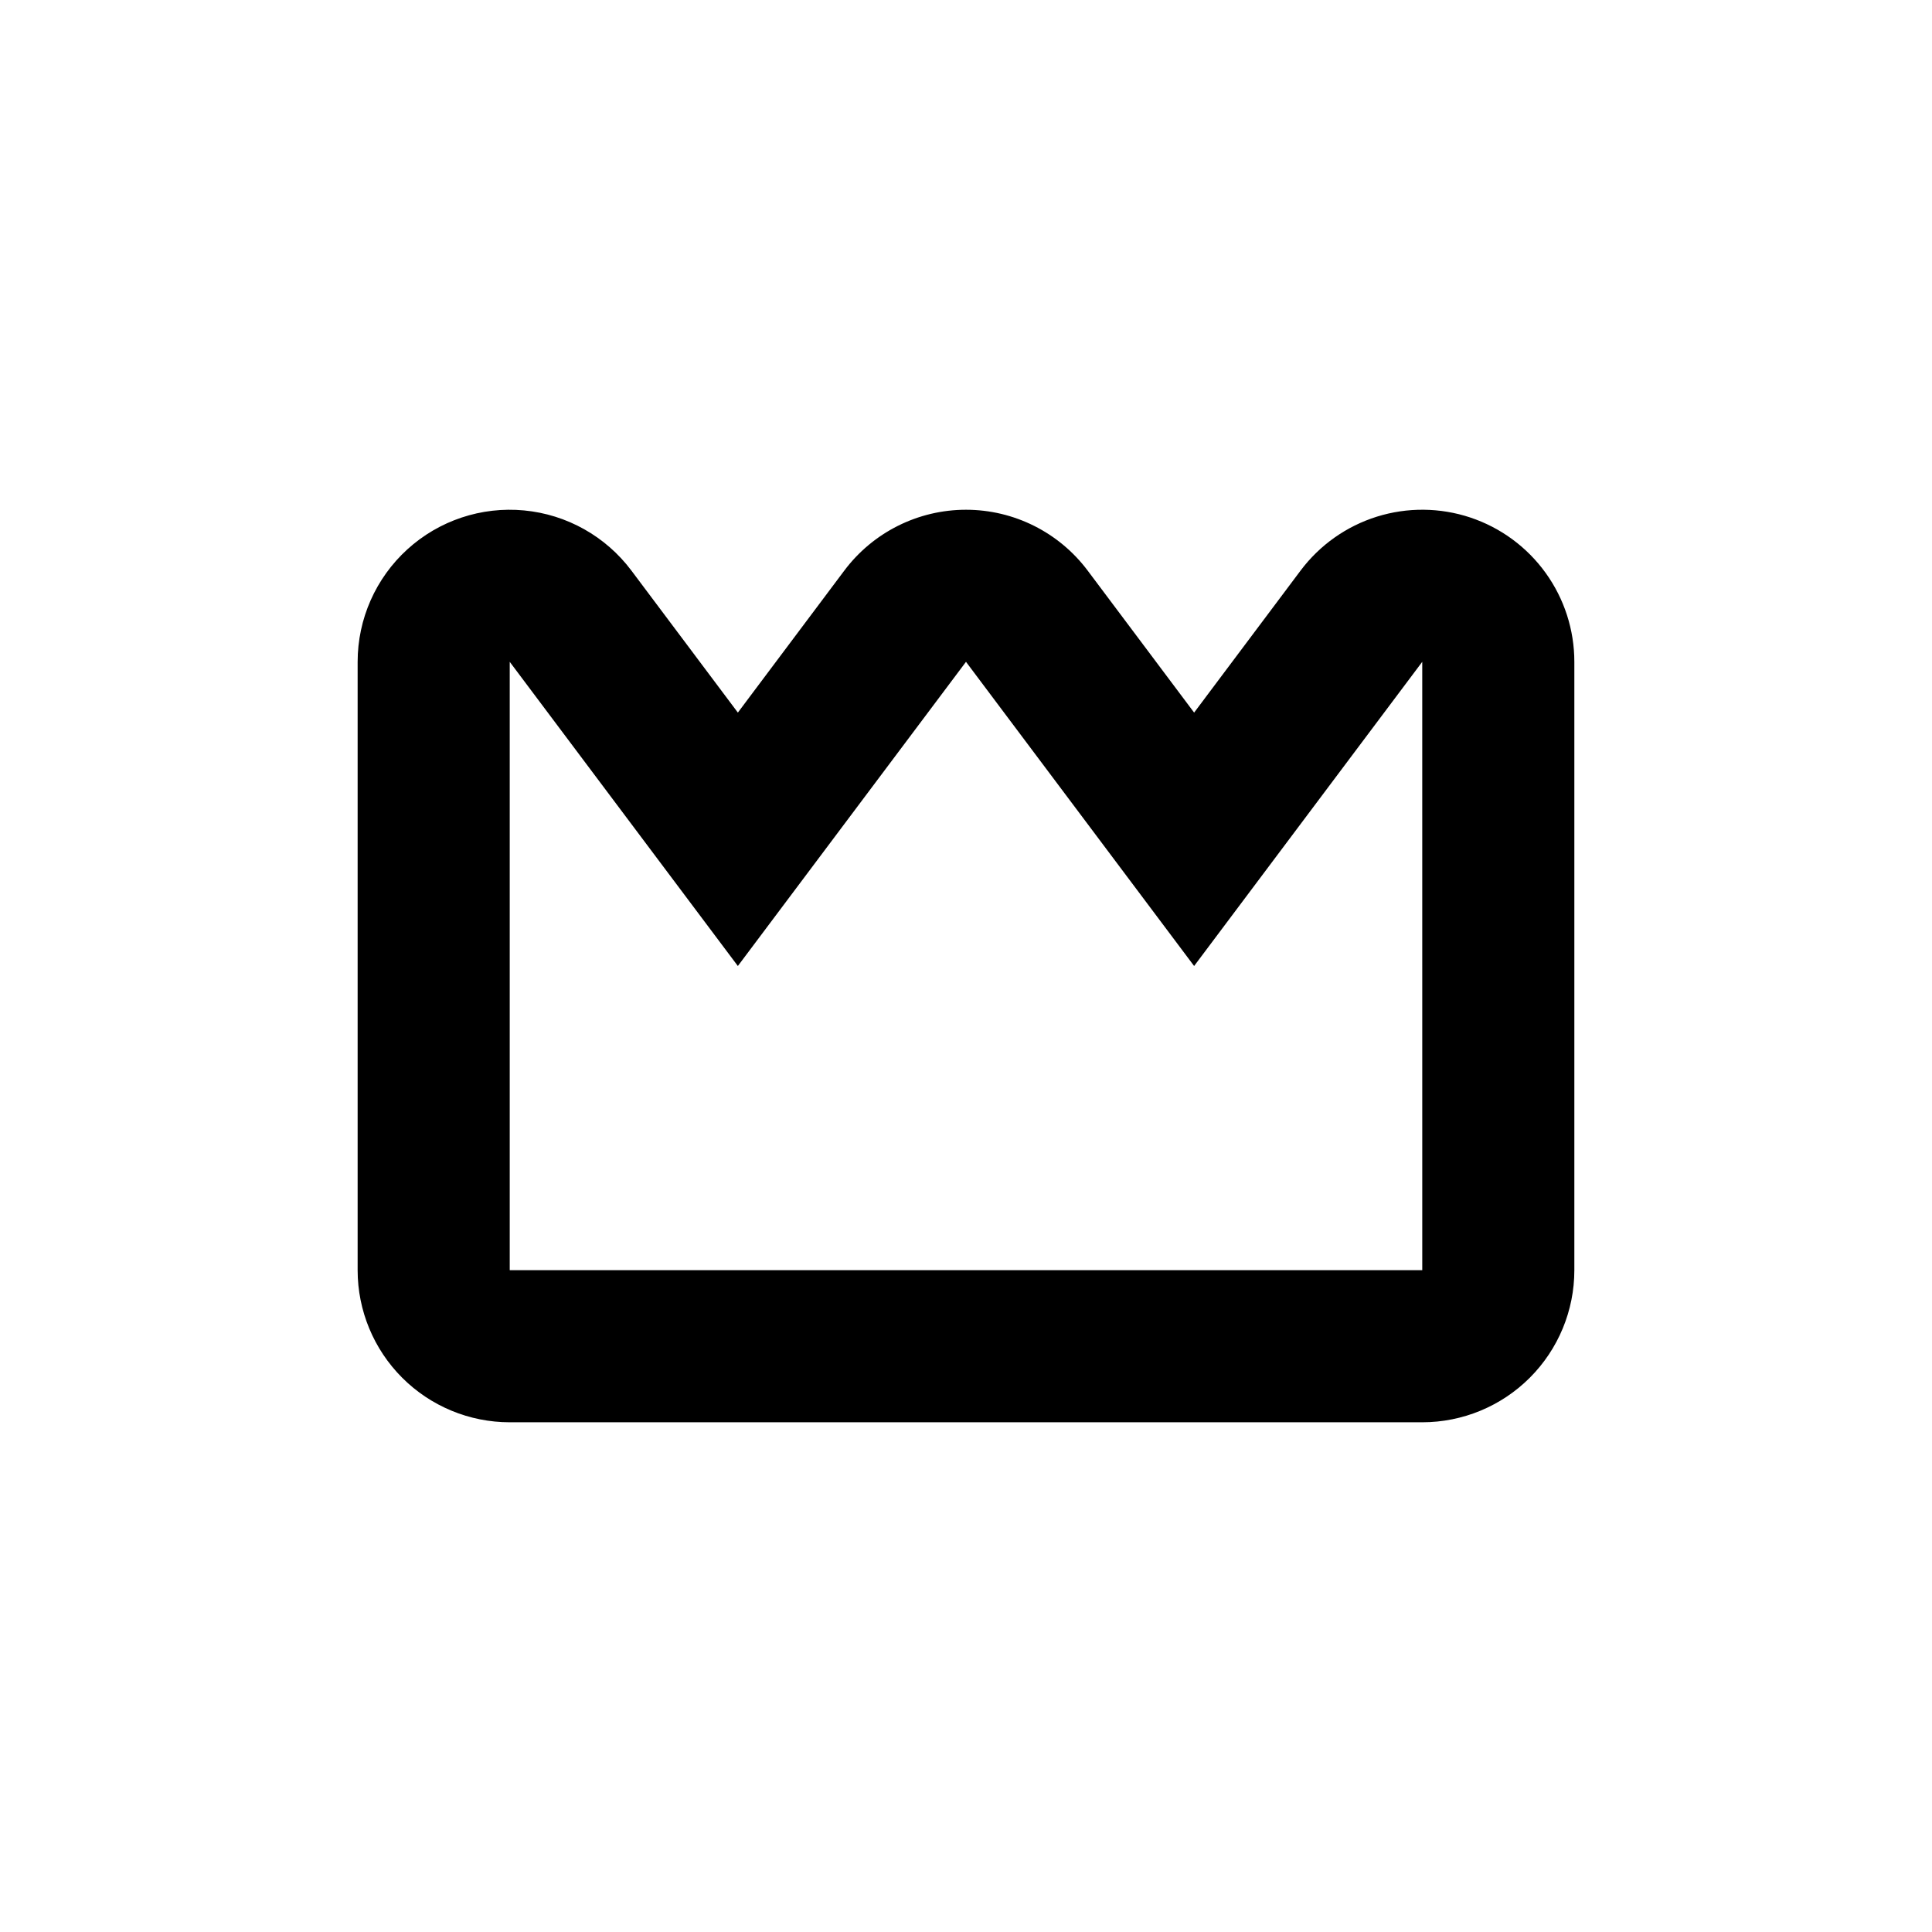 <?xml version="1.0" encoding="UTF-8"?>
<!-- Uploaded to: ICON Repo, www.svgrepo.com, Generator: ICON Repo Mixer Tools -->
<svg fill="#000000" width="800px" height="800px" version="1.1" viewBox="144 144 512 512" xmlns="http://www.w3.org/2000/svg">
 <path d="m533.66 281.15c-8.027-2.672-16.691-2.754-24.766-0.234-8.074 2.523-15.148 7.523-20.227 14.293l-28.211 37.633-28.215-37.633c-7.613-10.148-19.559-16.121-32.242-16.121-12.688 0-24.633 5.973-32.246 16.121l-28.211 37.633-28.215-37.633c-6.812-9.082-17.137-14.871-28.438-15.941-11.301-1.074-22.531 2.668-30.926 10.309-8.398 7.637-13.184 18.465-13.184 29.816v161.22c0 10.688 4.246 20.941 11.805 28.5 7.559 7.559 17.809 11.805 28.5 11.805h241.83c10.688 0 20.941-4.246 28.5-11.805 7.559-7.559 11.805-17.812 11.805-28.5v-161.22c0-8.461-2.66-16.707-7.609-23.57-4.945-6.863-11.926-11.996-19.949-14.672zm-12.746 199.46h-241.83v-161.22l60.457 80.609 60.457-80.609 60.457 80.609 60.457-80.609z"/>
</svg>